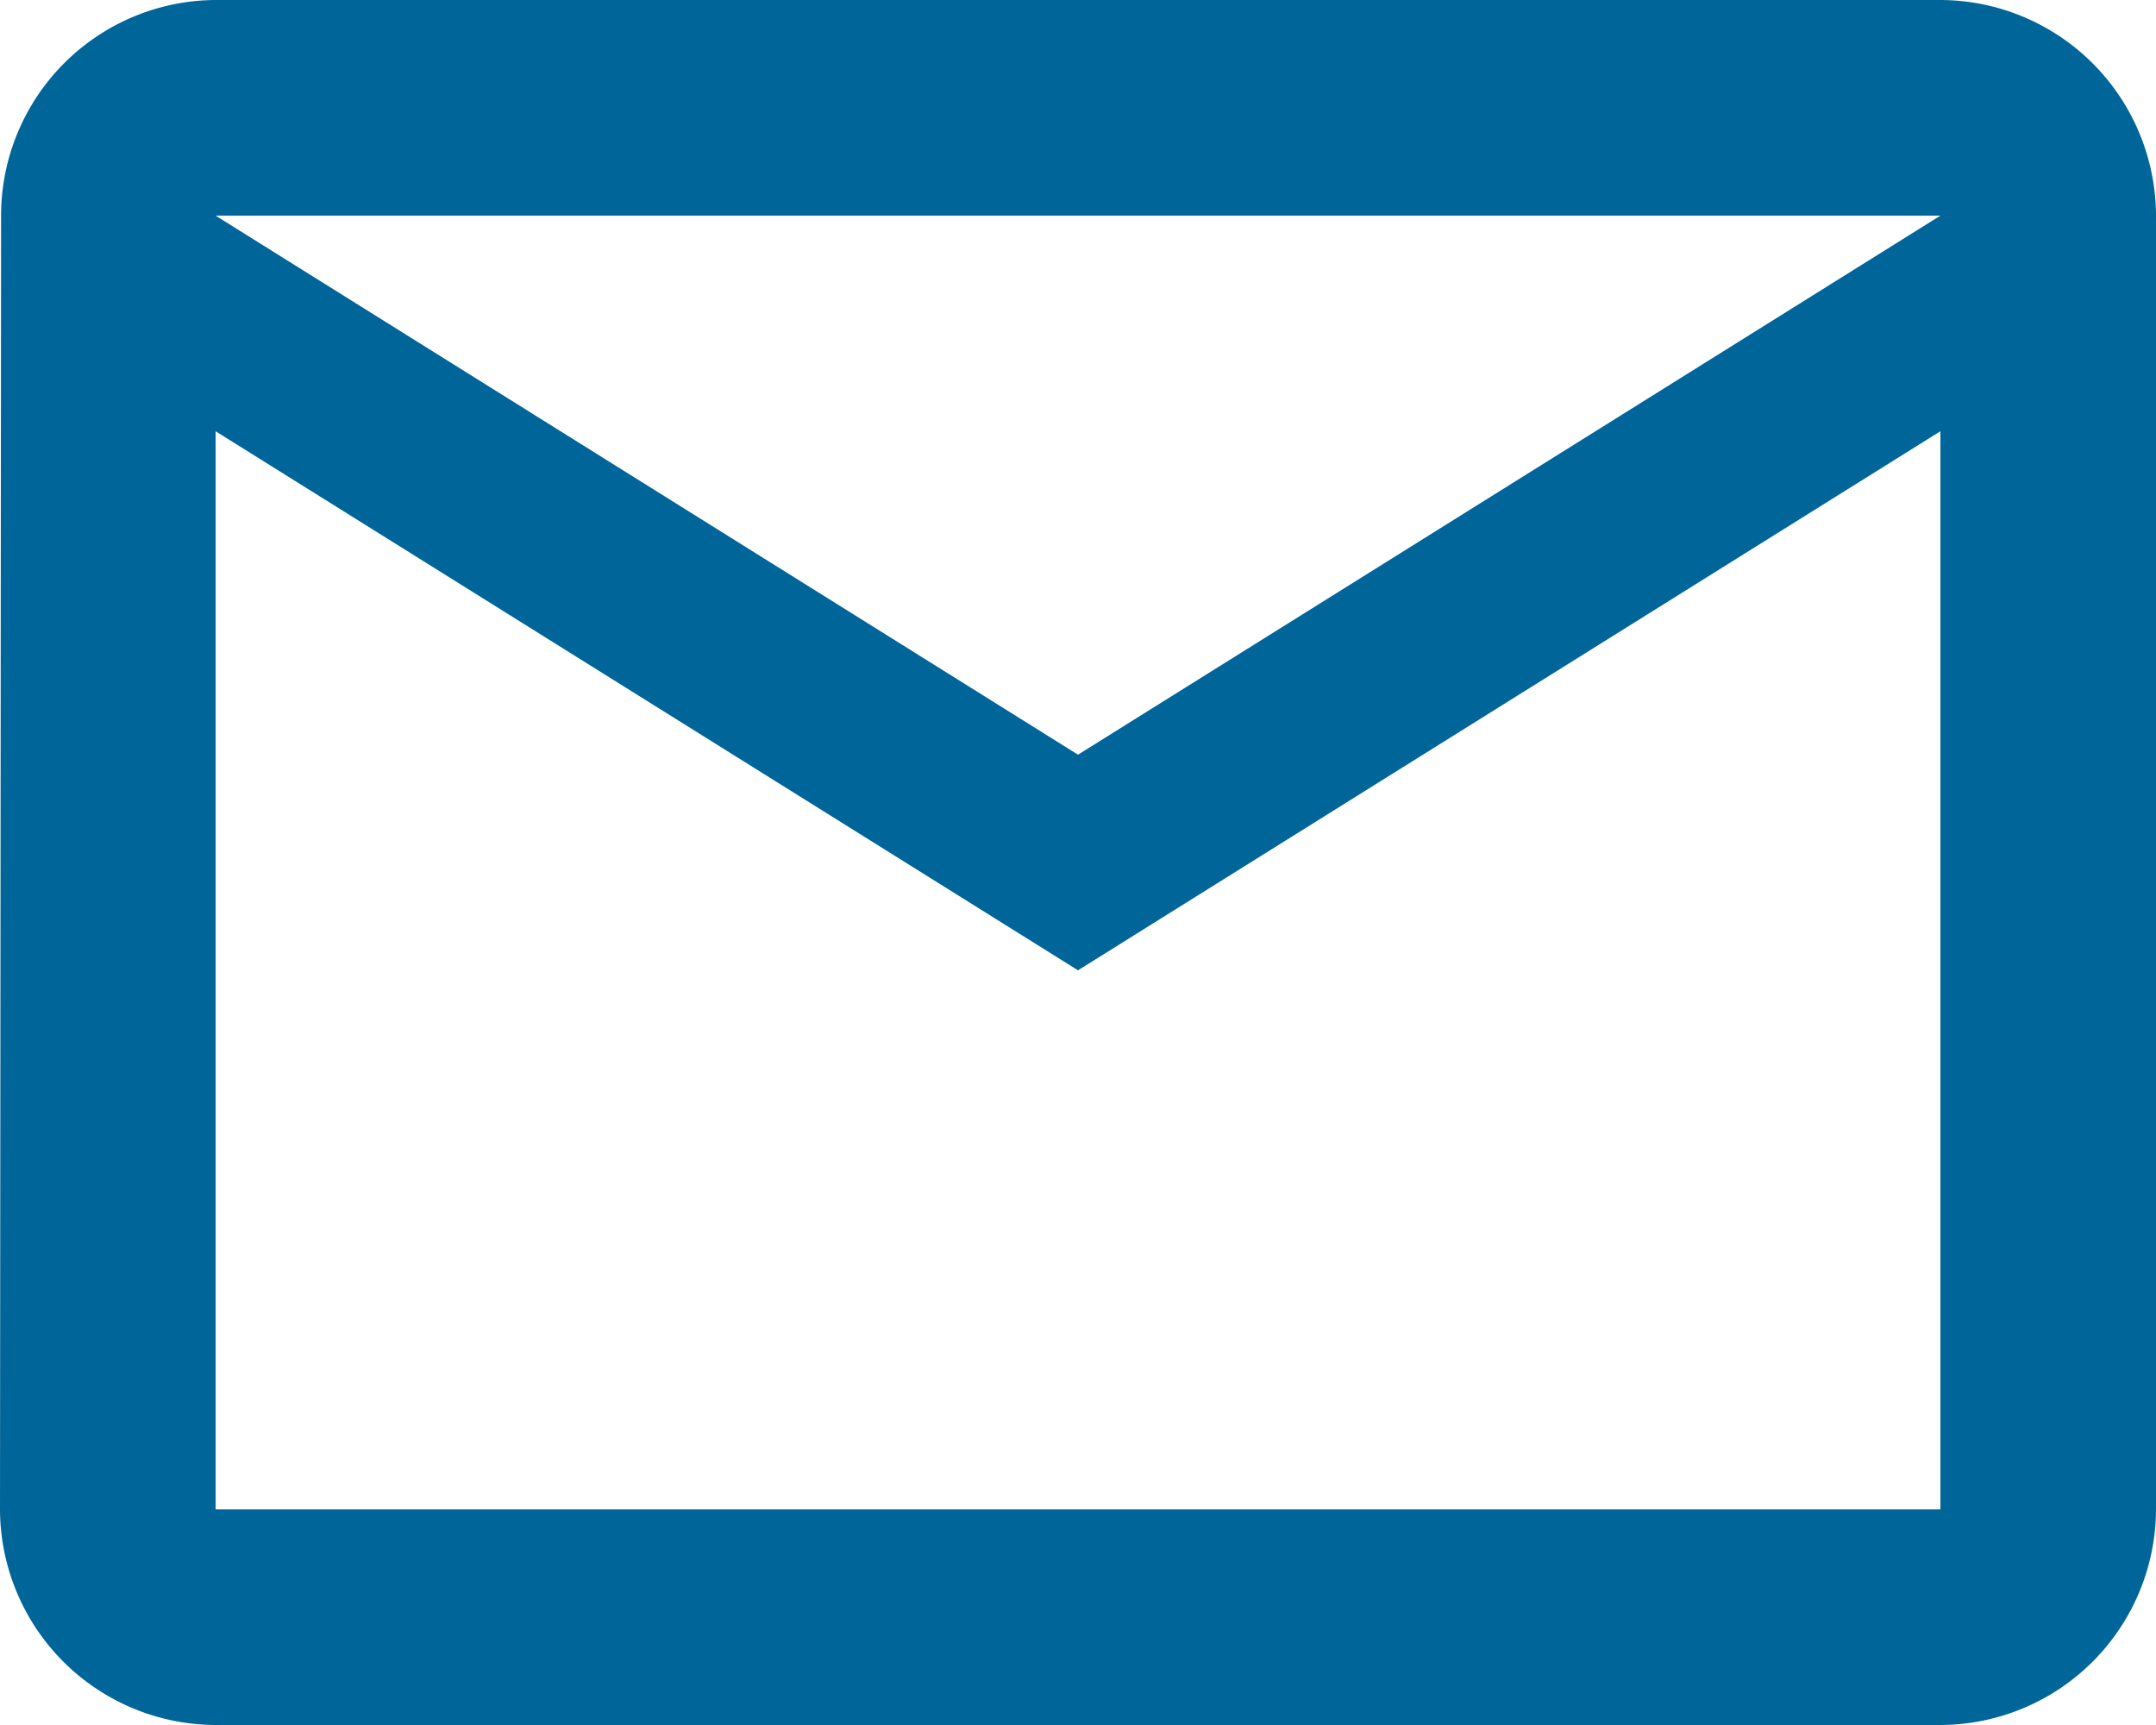 <svg xmlns="http://www.w3.org/2000/svg" width="25" height="20" viewBox="0 0 30 24">
  <path id="picto-contact" d="M30,6H6A3,3,0,0,0,3.015,9L3,27a3.009,3.009,0,0,0,3,3H30a3.009,3.009,0,0,0,3-3V9A3.009,3.009,0,0,0,30,6Zm0,21H6V12l12,7.5L30,12ZM18,16.5,6,9H30Z" transform="translate(-3 -6)" fill="#069"/>
</svg>

